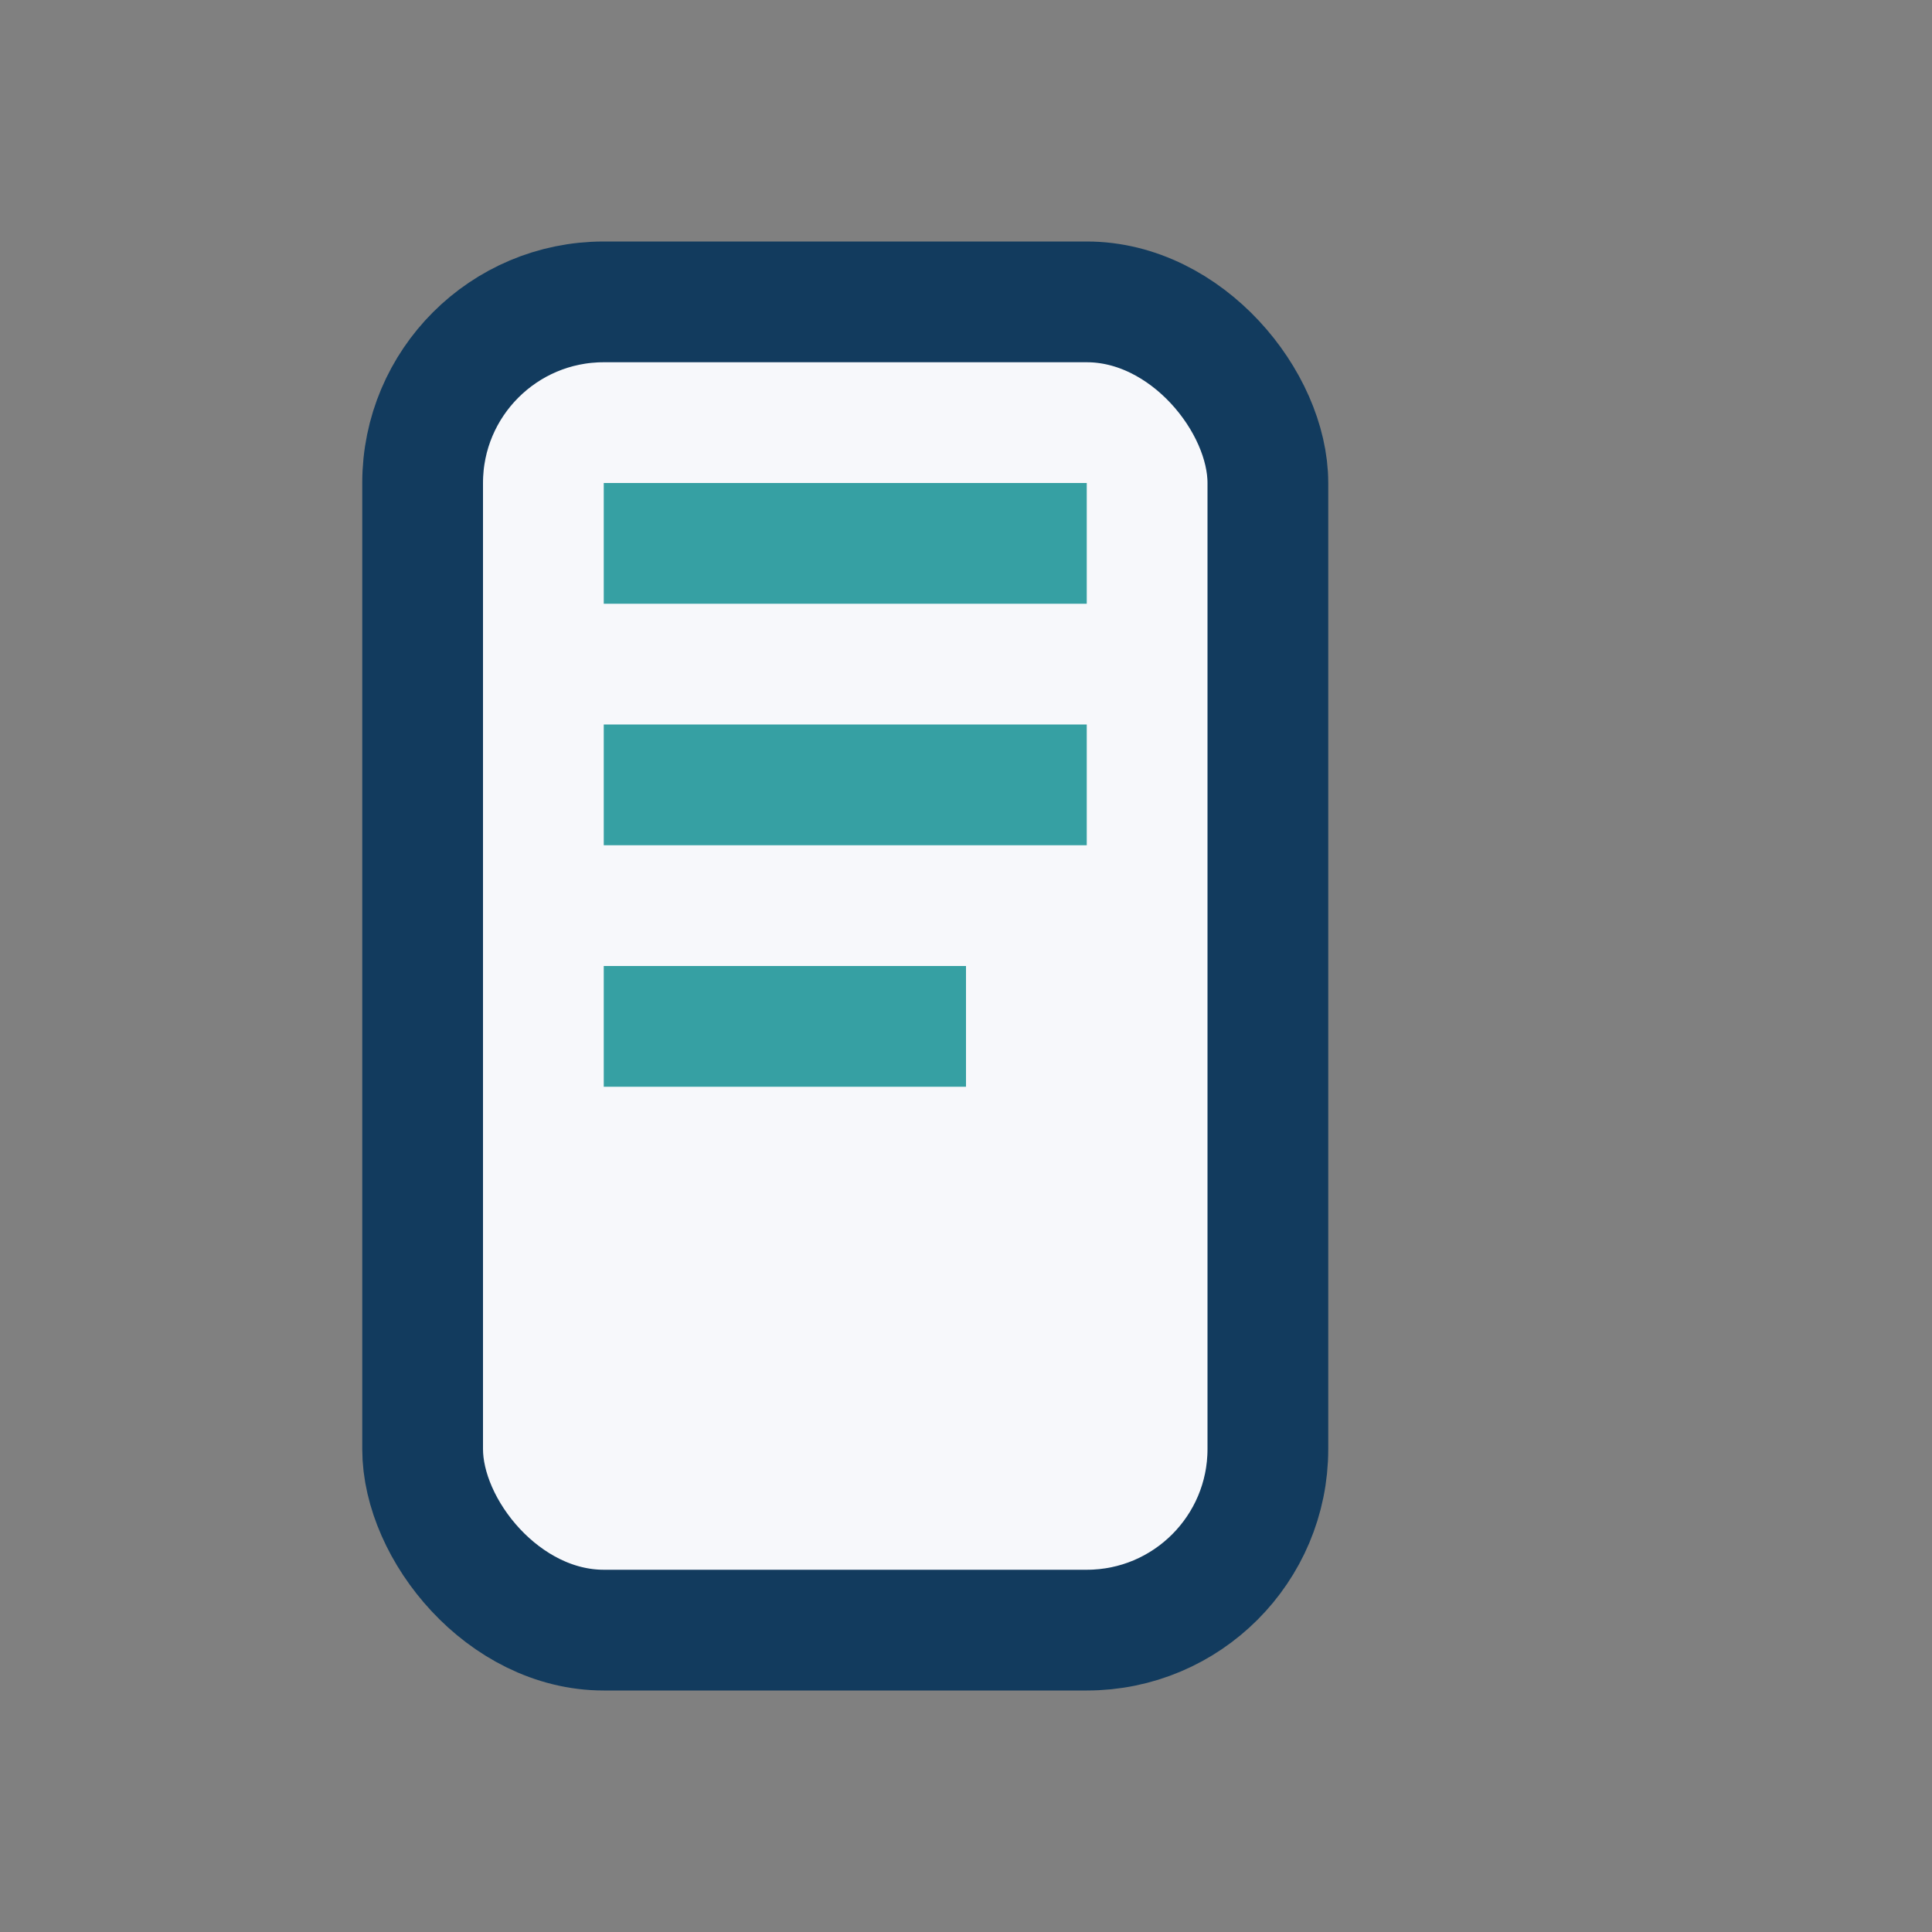 <?xml version="1.0" encoding="UTF-8"?>
<svg xmlns="http://www.w3.org/2000/svg" width="32" height="32" viewBox="0 0 32 32"><rect x="0" y="0" width="32" height="32" fill="#808080" stroke="none"/><rect x="7" y="5" width="14" height="22" rx="3" stroke="#123B5E" stroke-width="2" fill="#F7F8FB"/><path d="M10 9h8M10 13h8M10 17h6" stroke="#36A0A3" stroke-width="2"/></svg>